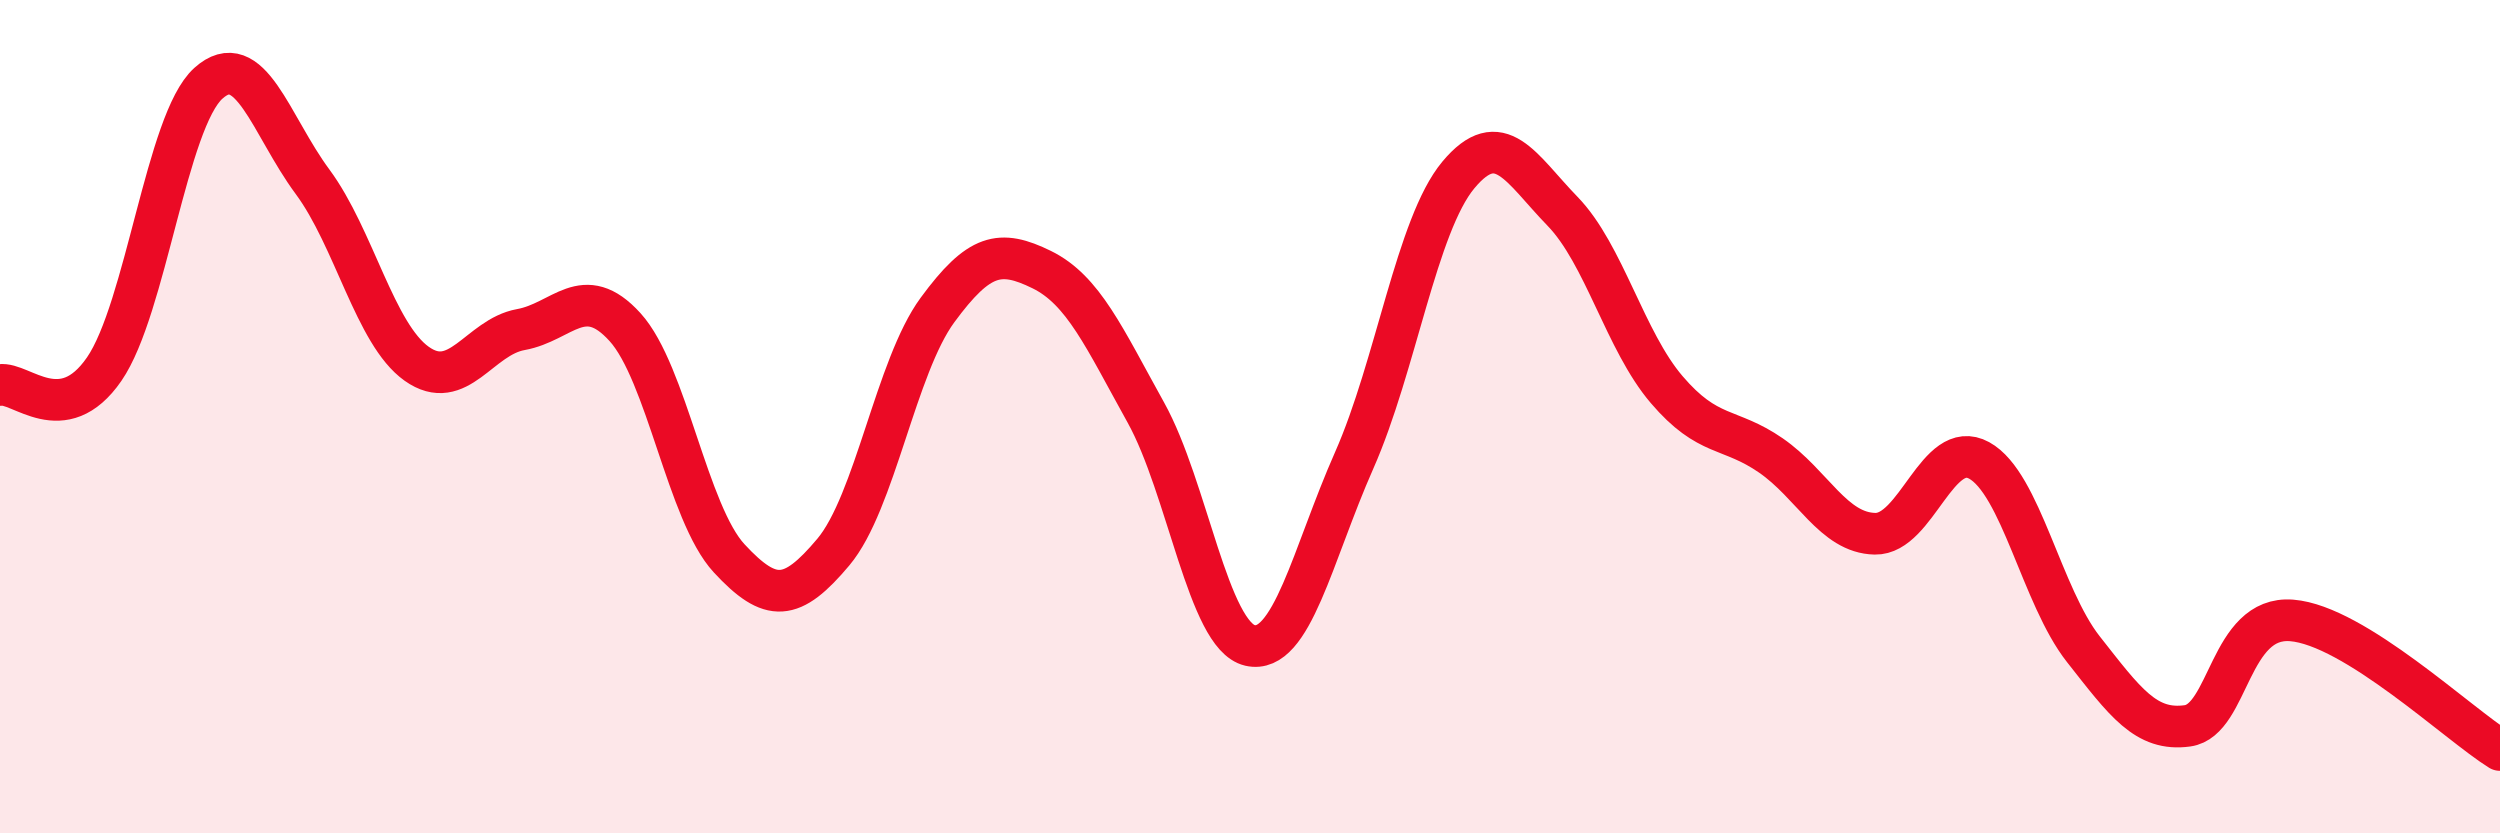 
    <svg width="60" height="20" viewBox="0 0 60 20" xmlns="http://www.w3.org/2000/svg">
      <path
        d="M 0,9.24 C 0.5,9.16 1.5,10.31 2.5,8.86 C 3.5,7.41 4,2.9 5,2 C 6,1.1 6.5,3.01 7.5,4.36 C 8.5,5.71 9,8.02 10,8.73 C 11,9.44 11.5,8.09 12.5,7.91 C 13.5,7.73 14,6.75 15,7.85 C 16,8.95 16.5,12.32 17.5,13.4 C 18.5,14.48 19,14.44 20,13.25 C 21,12.06 21.5,8.8 22.5,7.44 C 23.5,6.08 24,5.98 25,6.47 C 26,6.96 26.5,8.1 27.5,9.9 C 28.5,11.7 29,15.26 30,15.49 C 31,15.72 31.5,13.31 32.5,11.05 C 33.5,8.79 34,5.4 35,4.2 C 36,3 36.5,4.04 37.5,5.07 C 38.5,6.1 39,8.18 40,9.35 C 41,10.52 41.5,10.24 42.5,10.93 C 43.5,11.62 44,12.79 45,12.81 C 46,12.83 46.5,10.5 47.5,11.05 C 48.5,11.6 49,14.31 50,15.58 C 51,16.85 51.5,17.56 52.5,17.42 C 53.5,17.28 53.5,14.77 55,14.89 C 56.5,15.01 59,17.38 60,18L60 20L0 20Z"
        fill="#EB0A25"
        opacity="0.1"
        stroke-linecap="round"
        stroke-linejoin="round"
      />
      <path
        d="M 0,9.24 C 0.5,9.16 1.5,10.31 2.5,8.86 C 3.5,7.41 4,2.9 5,2 C 6,1.1 6.5,3.01 7.5,4.36 C 8.5,5.71 9,8.02 10,8.73 C 11,9.44 11.5,8.09 12.5,7.91 C 13.5,7.73 14,6.75 15,7.85 C 16,8.95 16.5,12.32 17.5,13.4 C 18.5,14.48 19,14.44 20,13.25 C 21,12.06 21.5,8.8 22.5,7.44 C 23.5,6.08 24,5.98 25,6.47 C 26,6.96 26.5,8.1 27.5,9.9 C 28.5,11.7 29,15.26 30,15.49 C 31,15.72 31.5,13.31 32.5,11.05 C 33.5,8.79 34,5.4 35,4.2 C 36,3 36.5,4.04 37.5,5.07 C 38.5,6.1 39,8.18 40,9.35 C 41,10.52 41.5,10.24 42.5,10.93 C 43.5,11.62 44,12.79 45,12.81 C 46,12.83 46.5,10.5 47.5,11.05 C 48.5,11.6 49,14.31 50,15.58 C 51,16.85 51.5,17.56 52.5,17.42 C 53.5,17.28 53.5,14.77 55,14.89 C 56.5,15.01 59,17.38 60,18"
        stroke="#EB0A25"
        stroke-width="1"
        fill="none"
        stroke-linecap="round"
        stroke-linejoin="round"
      />
    </svg>
  